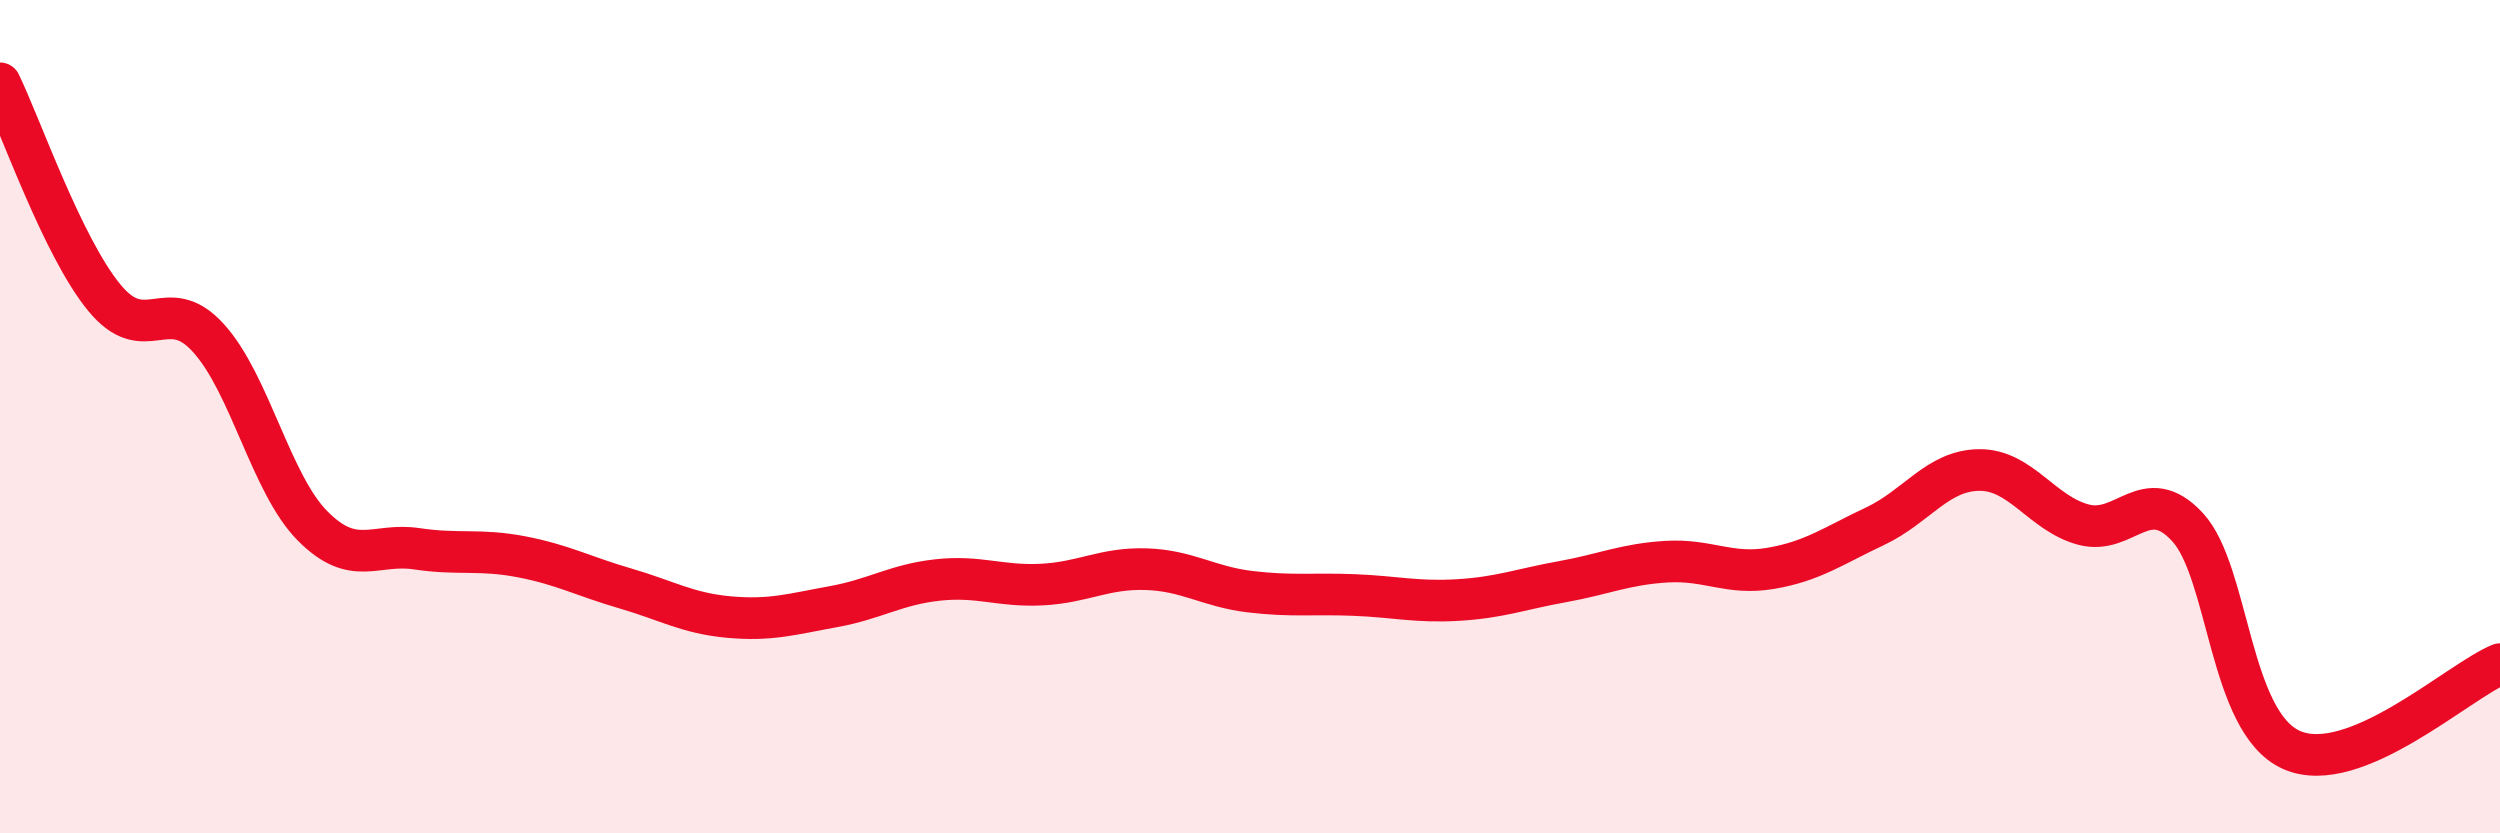 
    <svg width="60" height="20" viewBox="0 0 60 20" xmlns="http://www.w3.org/2000/svg">
      <path
        d="M 0,2 C 0.5,3.03 1.5,5.92 2.5,7.14 C 3.5,8.36 4,7.01 5,8.11 C 6,9.21 6.5,11.61 7.5,12.62 C 8.5,13.63 9,13.02 10,13.17 C 11,13.32 11.5,13.17 12.5,13.36 C 13.5,13.55 14,13.83 15,14.12 C 16,14.41 16.5,14.72 17.5,14.81 C 18.5,14.9 19,14.74 20,14.56 C 21,14.38 21.5,14.03 22.5,13.92 C 23.5,13.81 24,14.08 25,14.03 C 26,13.98 26.5,13.63 27.5,13.66 C 28.5,13.69 29,14.08 30,14.2 C 31,14.32 31.5,14.24 32.5,14.28 C 33.5,14.32 34,14.46 35,14.4 C 36,14.34 36.5,14.14 37.5,13.96 C 38.5,13.78 39,13.54 40,13.48 C 41,13.42 41.5,13.81 42.5,13.64 C 43.5,13.47 44,13.1 45,12.63 C 46,12.16 46.5,11.29 47.5,11.28 C 48.5,11.27 49,12.32 50,12.59 C 51,12.86 51.5,11.57 52.5,12.65 C 53.5,13.73 53.5,17.34 55,18 C 56.5,18.66 59,16.35 60,15.94L60 20L0 20Z"
        fill="#EB0A25"
        opacity="0.1"
        stroke-linecap="round"
        stroke-linejoin="round"
      />
      <path
        d="M 0,2 C 0.5,3.03 1.5,5.92 2.5,7.14 C 3.5,8.36 4,7.01 5,8.11 C 6,9.21 6.5,11.61 7.5,12.62 C 8.5,13.63 9,13.02 10,13.17 C 11,13.32 11.5,13.17 12.5,13.36 C 13.5,13.55 14,13.83 15,14.12 C 16,14.41 16.5,14.72 17.5,14.81 C 18.5,14.9 19,14.74 20,14.56 C 21,14.38 21.5,14.03 22.5,13.92 C 23.5,13.81 24,14.08 25,14.03 C 26,13.98 26.5,13.63 27.5,13.66 C 28.5,13.69 29,14.08 30,14.2 C 31,14.32 31.5,14.24 32.5,14.28 C 33.5,14.32 34,14.46 35,14.4 C 36,14.34 36.5,14.14 37.5,13.96 C 38.5,13.78 39,13.54 40,13.48 C 41,13.42 41.5,13.81 42.5,13.64 C 43.5,13.47 44,13.1 45,12.63 C 46,12.16 46.5,11.29 47.5,11.28 C 48.5,11.27 49,12.32 50,12.59 C 51,12.86 51.5,11.57 52.5,12.65 C 53.5,13.73 53.5,17.34 55,18 C 56.5,18.66 59,16.35 60,15.94"
        stroke="#EB0A25"
        stroke-width="1"
        fill="none"
        stroke-linecap="round"
        stroke-linejoin="round"
      />
    </svg>
  